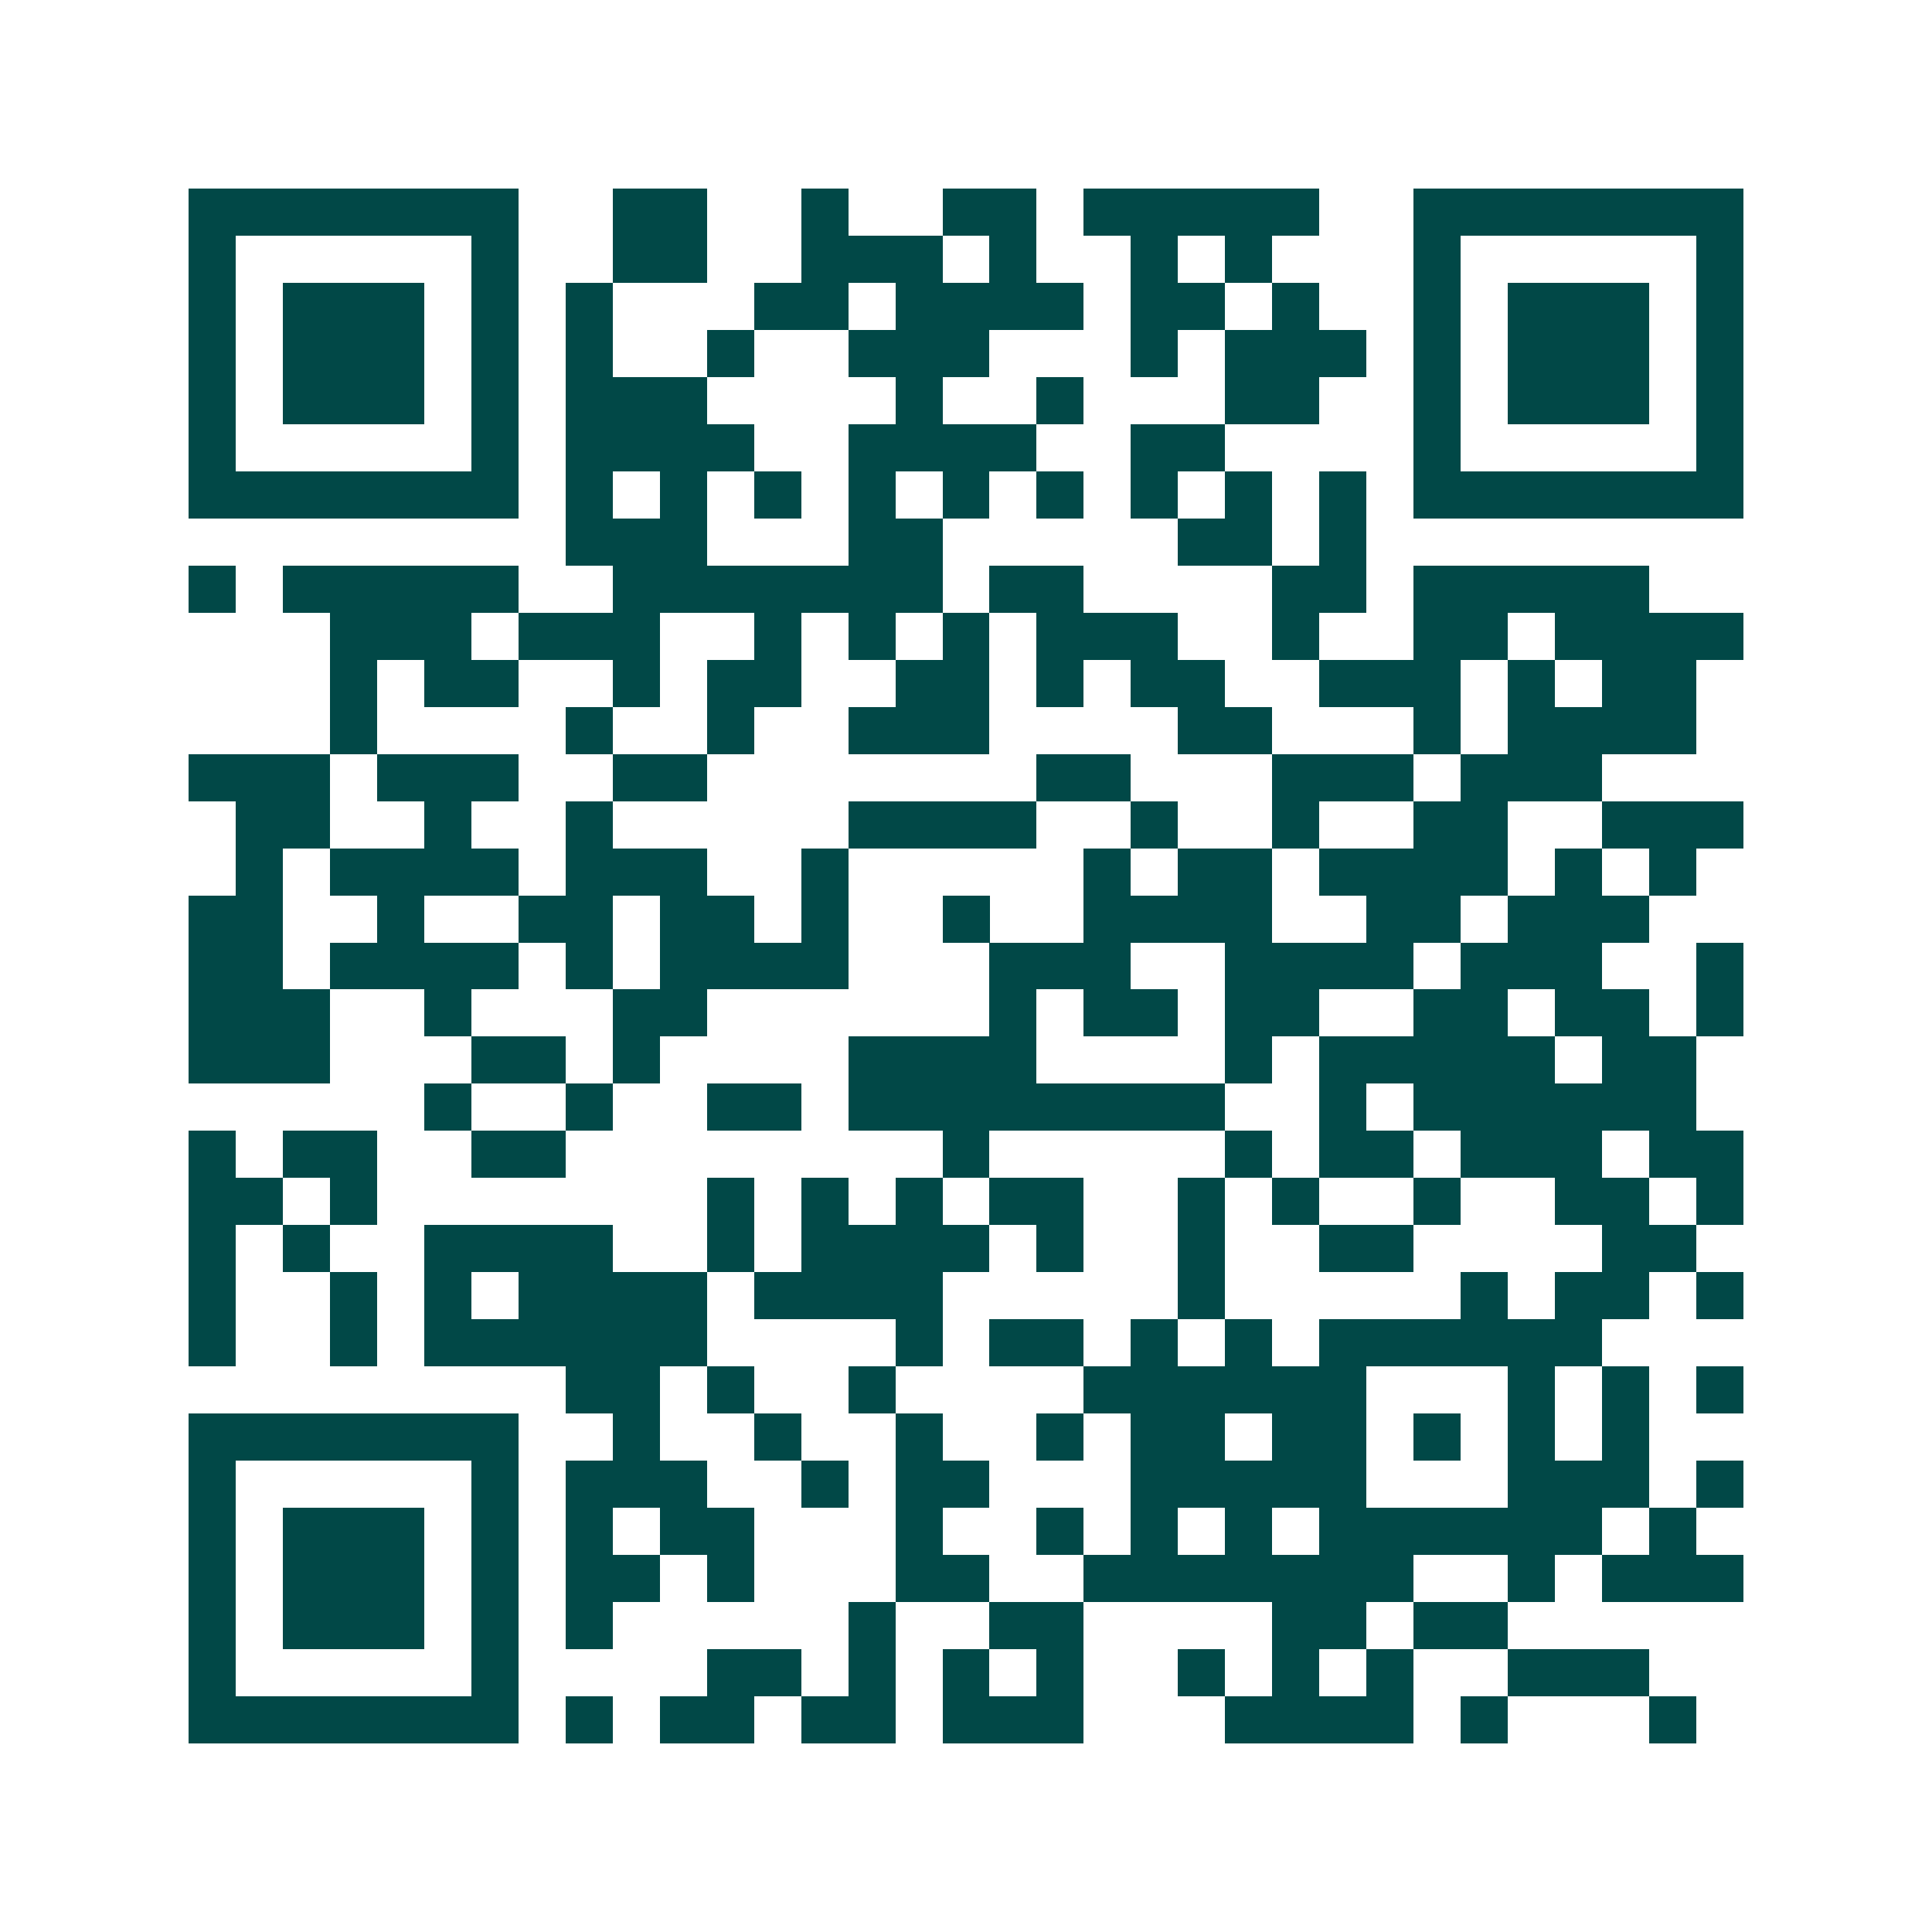 <svg xmlns="http://www.w3.org/2000/svg" width="200" height="200" viewBox="0 0 41 41" shape-rendering="crispEdges"><path fill="#ffffff" d="M0 0h41v41H0z"/><path stroke="#014847" d="M4 4.5h7m2 0h2m2 0h1m2 0h2m1 0h5m2 0h7M4 5.5h1m5 0h1m2 0h2m2 0h3m1 0h1m2 0h1m1 0h1m3 0h1m5 0h1M4 6.5h1m1 0h3m1 0h1m1 0h1m3 0h2m1 0h4m1 0h2m1 0h1m2 0h1m1 0h3m1 0h1M4 7.5h1m1 0h3m1 0h1m1 0h1m2 0h1m2 0h3m3 0h1m1 0h3m1 0h1m1 0h3m1 0h1M4 8.5h1m1 0h3m1 0h1m1 0h3m4 0h1m2 0h1m3 0h2m2 0h1m1 0h3m1 0h1M4 9.5h1m5 0h1m1 0h4m2 0h4m2 0h2m4 0h1m5 0h1M4 10.5h7m1 0h1m1 0h1m1 0h1m1 0h1m1 0h1m1 0h1m1 0h1m1 0h1m1 0h1m1 0h7M12 11.5h3m3 0h2m5 0h2m1 0h1M4 12.5h1m1 0h5m2 0h7m1 0h2m4 0h2m1 0h5M7 13.5h3m1 0h3m2 0h1m1 0h1m1 0h1m1 0h3m2 0h1m2 0h2m1 0h4M7 14.5h1m1 0h2m2 0h1m1 0h2m2 0h2m1 0h1m1 0h2m2 0h3m1 0h1m1 0h2M7 15.5h1m4 0h1m2 0h1m2 0h3m4 0h2m3 0h1m1 0h4M4 16.5h3m1 0h3m2 0h2m7 0h2m3 0h3m1 0h3M5 17.5h2m2 0h1m2 0h1m5 0h4m2 0h1m2 0h1m2 0h2m2 0h3M5 18.5h1m1 0h4m1 0h3m2 0h1m5 0h1m1 0h2m1 0h4m1 0h1m1 0h1M4 19.5h2m2 0h1m2 0h2m1 0h2m1 0h1m2 0h1m2 0h4m2 0h2m1 0h3M4 20.5h2m1 0h4m1 0h1m1 0h4m3 0h3m2 0h4m1 0h3m2 0h1M4 21.5h3m2 0h1m3 0h2m6 0h1m1 0h2m1 0h2m2 0h2m1 0h2m1 0h1M4 22.5h3m3 0h2m1 0h1m4 0h4m4 0h1m1 0h5m1 0h2M9 23.5h1m2 0h1m2 0h2m1 0h8m2 0h1m1 0h6M4 24.5h1m1 0h2m2 0h2m8 0h1m5 0h1m1 0h2m1 0h3m1 0h2M4 25.5h2m1 0h1m7 0h1m1 0h1m1 0h1m1 0h2m2 0h1m1 0h1m2 0h1m2 0h2m1 0h1M4 26.5h1m1 0h1m2 0h4m2 0h1m1 0h4m1 0h1m2 0h1m2 0h2m4 0h2M4 27.5h1m2 0h1m1 0h1m1 0h4m1 0h4m5 0h1m5 0h1m1 0h2m1 0h1M4 28.5h1m2 0h1m1 0h6m4 0h1m1 0h2m1 0h1m1 0h1m1 0h6M12 29.5h2m1 0h1m2 0h1m4 0h6m3 0h1m1 0h1m1 0h1M4 30.5h7m2 0h1m2 0h1m2 0h1m2 0h1m1 0h2m1 0h2m1 0h1m1 0h1m1 0h1M4 31.5h1m5 0h1m1 0h3m2 0h1m1 0h2m3 0h5m3 0h3m1 0h1M4 32.5h1m1 0h3m1 0h1m1 0h1m1 0h2m3 0h1m2 0h1m1 0h1m1 0h1m1 0h6m1 0h1M4 33.5h1m1 0h3m1 0h1m1 0h2m1 0h1m3 0h2m2 0h7m2 0h1m1 0h3M4 34.5h1m1 0h3m1 0h1m1 0h1m5 0h1m2 0h2m4 0h2m1 0h2M4 35.5h1m5 0h1m4 0h2m1 0h1m1 0h1m1 0h1m2 0h1m1 0h1m1 0h1m2 0h3M4 36.5h7m1 0h1m1 0h2m1 0h2m1 0h3m3 0h4m1 0h1m3 0h1"/></svg>
